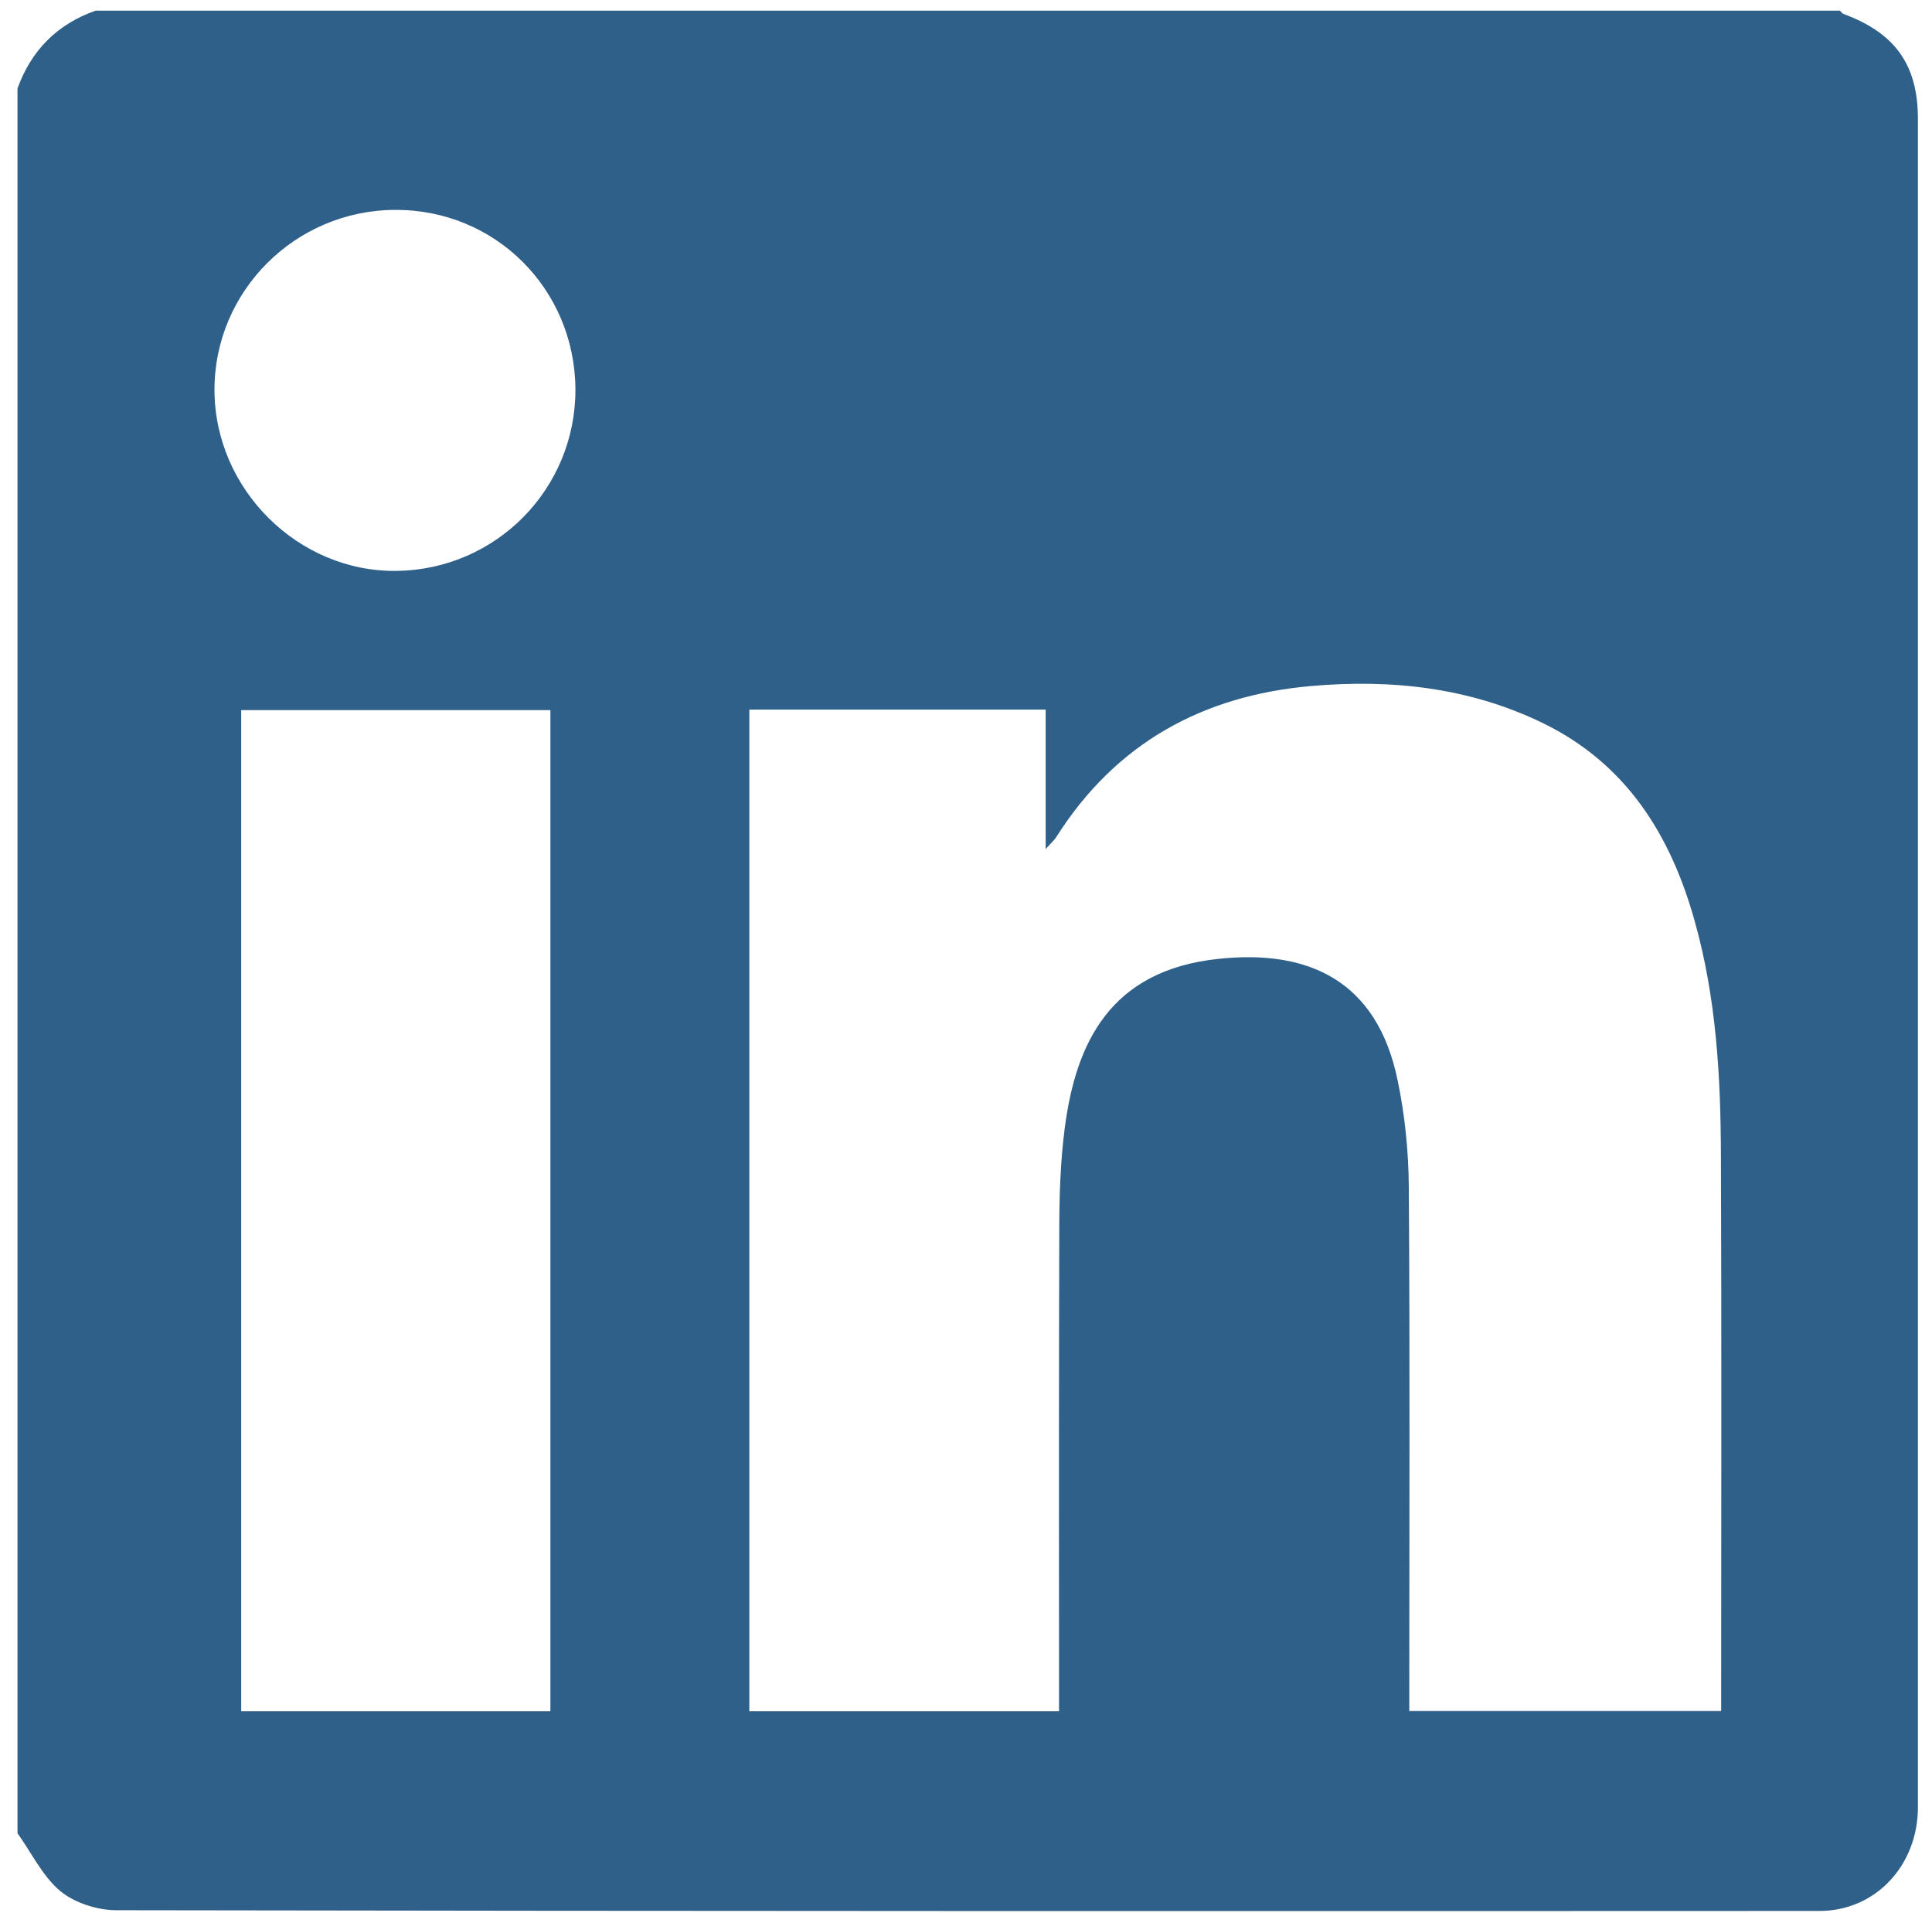 <?xml version="1.0" encoding="utf-8"?>
<!-- Generator: Adobe Illustrator 27.2.0, SVG Export Plug-In . SVG Version: 6.00 Build 0)  -->
<svg version="1.1" id="Layer_1" xmlns="http://www.w3.org/2000/svg" xmlns:xlink="http://www.w3.org/1999/xlink" x="0px" y="0px"
	 viewBox="0 0 795.4 787.6" style="enable-background:new 0 0 795.4 787.6;" xml:space="preserve">
<style type="text/css">
	.st0{fill:#2F608A;}
</style>
<path class="st0" d="M7.2,754.6c0-239.4,0-478.8,0-718.2C12.9,20.7,23.5,10,39.3,4.4c239.4,0,478.8,0,718.2,0c0.5,0.5,1,1.2,1.6,1.4
	c21.1,7.8,30.5,20.9,30.5,43.1c0,47.6,0,95.2,0,142.8c0,184.1,0,368.2,0,552.2c0,24-17.5,42.7-40.5,42.7
	c-233.7,0.1-467.5,0.1-701.2-0.3c-7.8,0-17.2-3-23.1-7.9C17.5,772.3,13,762.7,7.2,754.6z M436,704.4c0-3.7,0-6.7,0-9.8
	c0-62.4-0.1-124.8,0.1-187.2c0-14.5,0.4-29.1,2.3-43.4c4.6-34.8,18.7-64.6,63.2-69.3c37.3-4,65.4,9.1,73.8,50
	c3,14.3,4.5,29.2,4.6,43.9c0.5,69,0.2,138,0.2,207c0,2.9,0,5.8,0,8.7c43.4,0,85.5,0,128.4,0c0-2.2,0-4,0-5.7
	c0-74.3,0.2-148.7-0.1-223.1c-0.1-32.3-1.9-64.6-10.7-96c-9.9-35.7-28.2-65.2-62.9-82c-30.2-14.6-62.4-18-95.2-15.1
	c-44.6,3.9-80.4,23.6-104.8,62.1c-0.8,1.3-2,2.3-4.4,5c0-20.5,0-38.9,0-57.4c-41.2,0-81.5,0-122,0c0,137.6,0,274.7,0,412.3
	C350.9,704.4,392.8,704.4,436,704.4z M226.6,704.4c0-138.1,0-275.1,0-412.1c-42.8,0-85.2,0-127.3,0c0,137.7,0,274.8,0,412.1
	C141.9,704.4,184,704.4,226.6,704.4z M162.5,86.4c-41,0.2-74.3,33.5-74.2,74.2c0.1,40.9,34.6,75,75.1,74.4
	c41-0.6,73.7-33.9,73.5-74.9C236.6,118.8,203.7,86.1,162.5,86.4z"/>
</svg>

